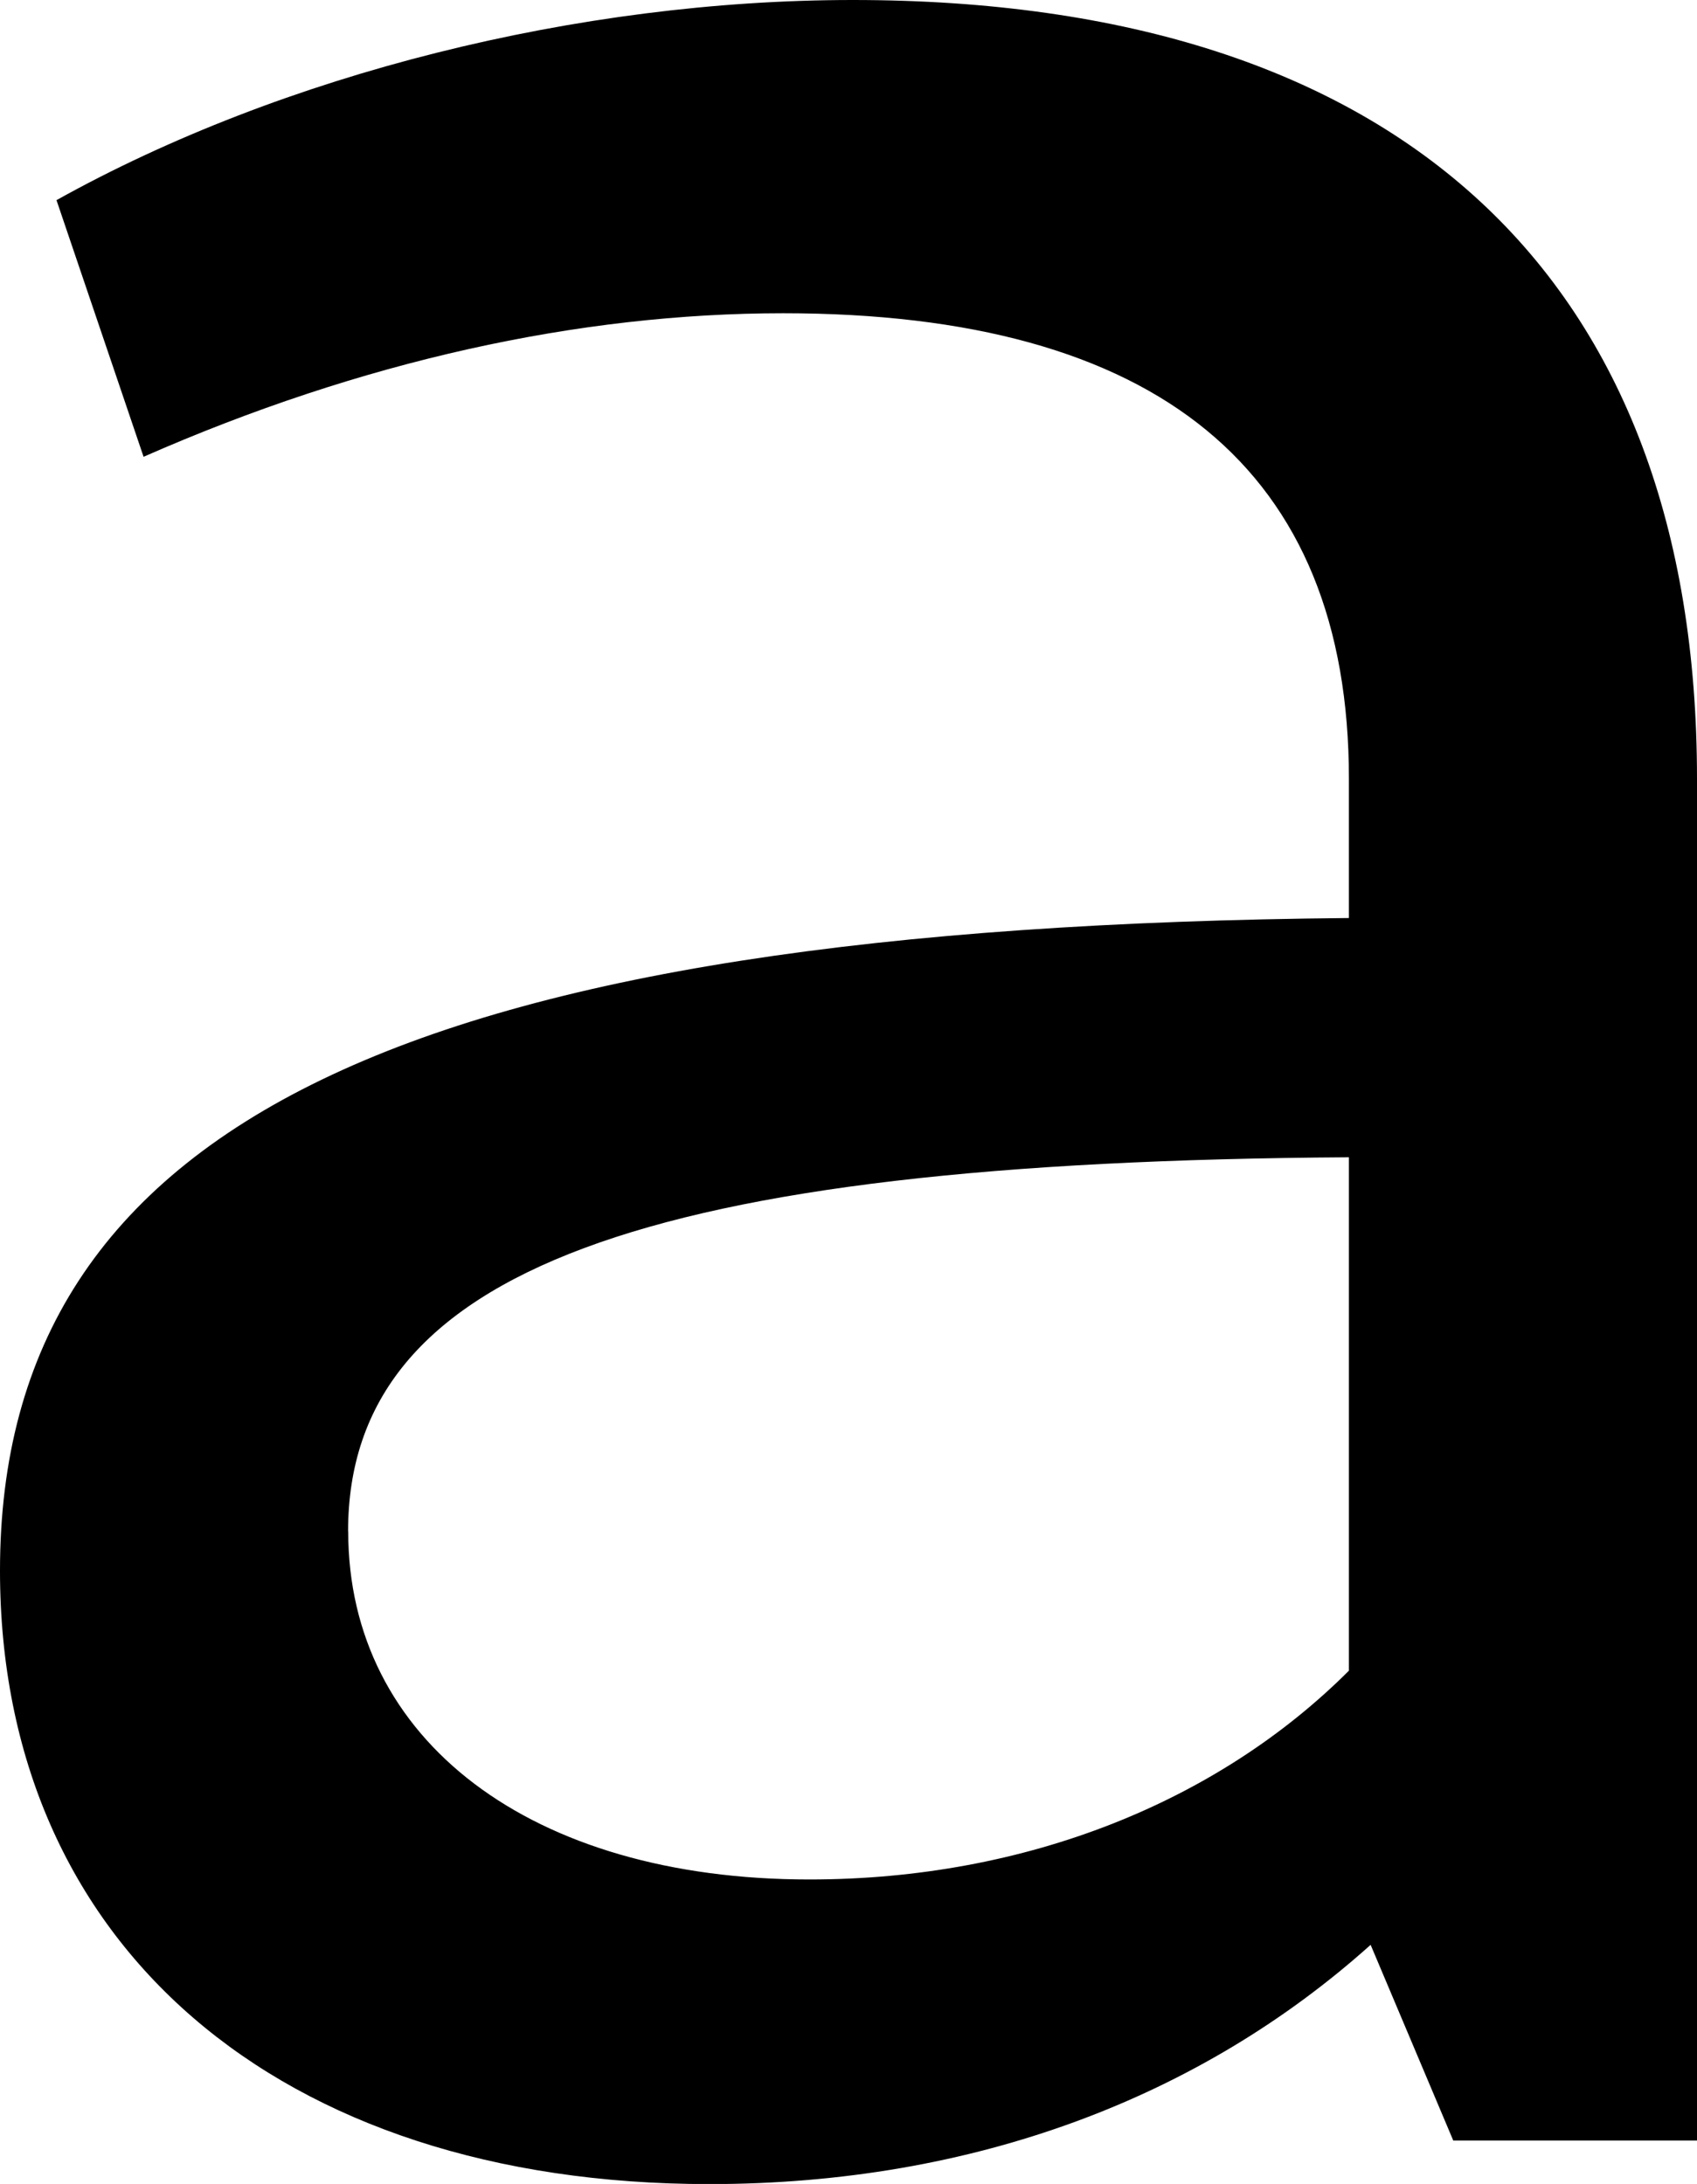 <?xml version="1.0" encoding="UTF-8" standalone="no"?>
<!-- Created with Inkscape (http://www.inkscape.org/) -->

<svg
   xmlns:dc="http://purl.org/dc/elements/1.1/"
   xmlns:cc="http://creativecommons.org/ns#"
   xmlns:rdf="http://www.w3.org/1999/02/22-rdf-syntax-ns#"
   xmlns:svg="http://www.w3.org/2000/svg"
   xmlns="http://www.w3.org/2000/svg"
   xmlns:sodipodi="http://sodipodi.sourceforge.net/DTD/sodipodi-0.dtd"
   xmlns:inkscape="http://www.inkscape.org/namespaces/inkscape"
   width="13.758mm"
   height="17.709mm"
   viewBox="0 0 13.758 17.709"
   version="1.1"
   id="svg8"
   inkscape:version="0.92.4 5da689c313, 2019-01-14"
   sodipodi:docname="authable.svg">
  <defs
     id="defs2" />
  <sodipodi:namedview
     id="base"
     pagecolor="#ffffff"
     bordercolor="#666666"
     borderopacity="1.0"
     inkscape:pageopacity="0.0"
     inkscape:pageshadow="2"
     inkscape:zoom="0.98994949"
     inkscape:cx="-28.293364"
     inkscape:cy="-171.78678"
     inkscape:document-units="mm"
     inkscape:current-layer="layer1"
     showgrid="false"
     inkscape:window-width="1920"
     inkscape:window-height="1009"
     inkscape:window-x="0"
     inkscape:window-y="34"
     inkscape:window-maximized="1"
     fit-margin-top="0"
     fit-margin-left="0"
     fit-margin-right="0"
     fit-margin-bottom="0" />
  <g
     inkscape:label="Layer 1"
     inkscape:groupmode="layer"
     id="layer1"
     transform="translate(-84.057,-122.405)">
    <g
       aria-label="a"
       style="font-style:normal;font-weight:normal;font-size:10.583px;line-height:1.25;font-family:sans-serif;letter-spacing:0px;word-spacing:0px;fill:#000000;fill-opacity:1;stroke:none;stroke-width:0.265"
       id="text12">
      <path
         d="m 89.807,140.115 c 2.152,0 3.986,-0.706 5.362,-1.94 l 0.67,1.587 h 1.976 v -11.042 c 0,-4.057 -2.399,-6.315 -6.844,-6.315 -2.223,0 -4.621,0.6 -6.456,1.623 l 0.706,2.081 c 1.764,-0.776 3.528,-1.164 5.186,-1.164 3.034,0 4.586,1.27 4.586,3.775 v 1.129 c -7.62,0.07 -10.936,1.658 -10.936,5.292 0,3.034 2.258,4.974 5.75,4.974 z m -2.928,-5.292 c 0,-2.117 2.399,-2.999 8.114,-3.034 v 4.163 c -1.058,1.058 -2.611,1.693 -4.374,1.693 -2.258,0 -3.739,-1.129 -3.739,-2.822 z"
         style="font-style:normal;font-variant:normal;font-weight:normal;font-stretch:normal;font-size:35.278px;font-family:Cantarell;-inkscape-font-specification:Cantarell;stroke-width:0.265"
         id="path33"
         inkscape:connector-curvature="0" />
    </g>
  </g>
</svg>
